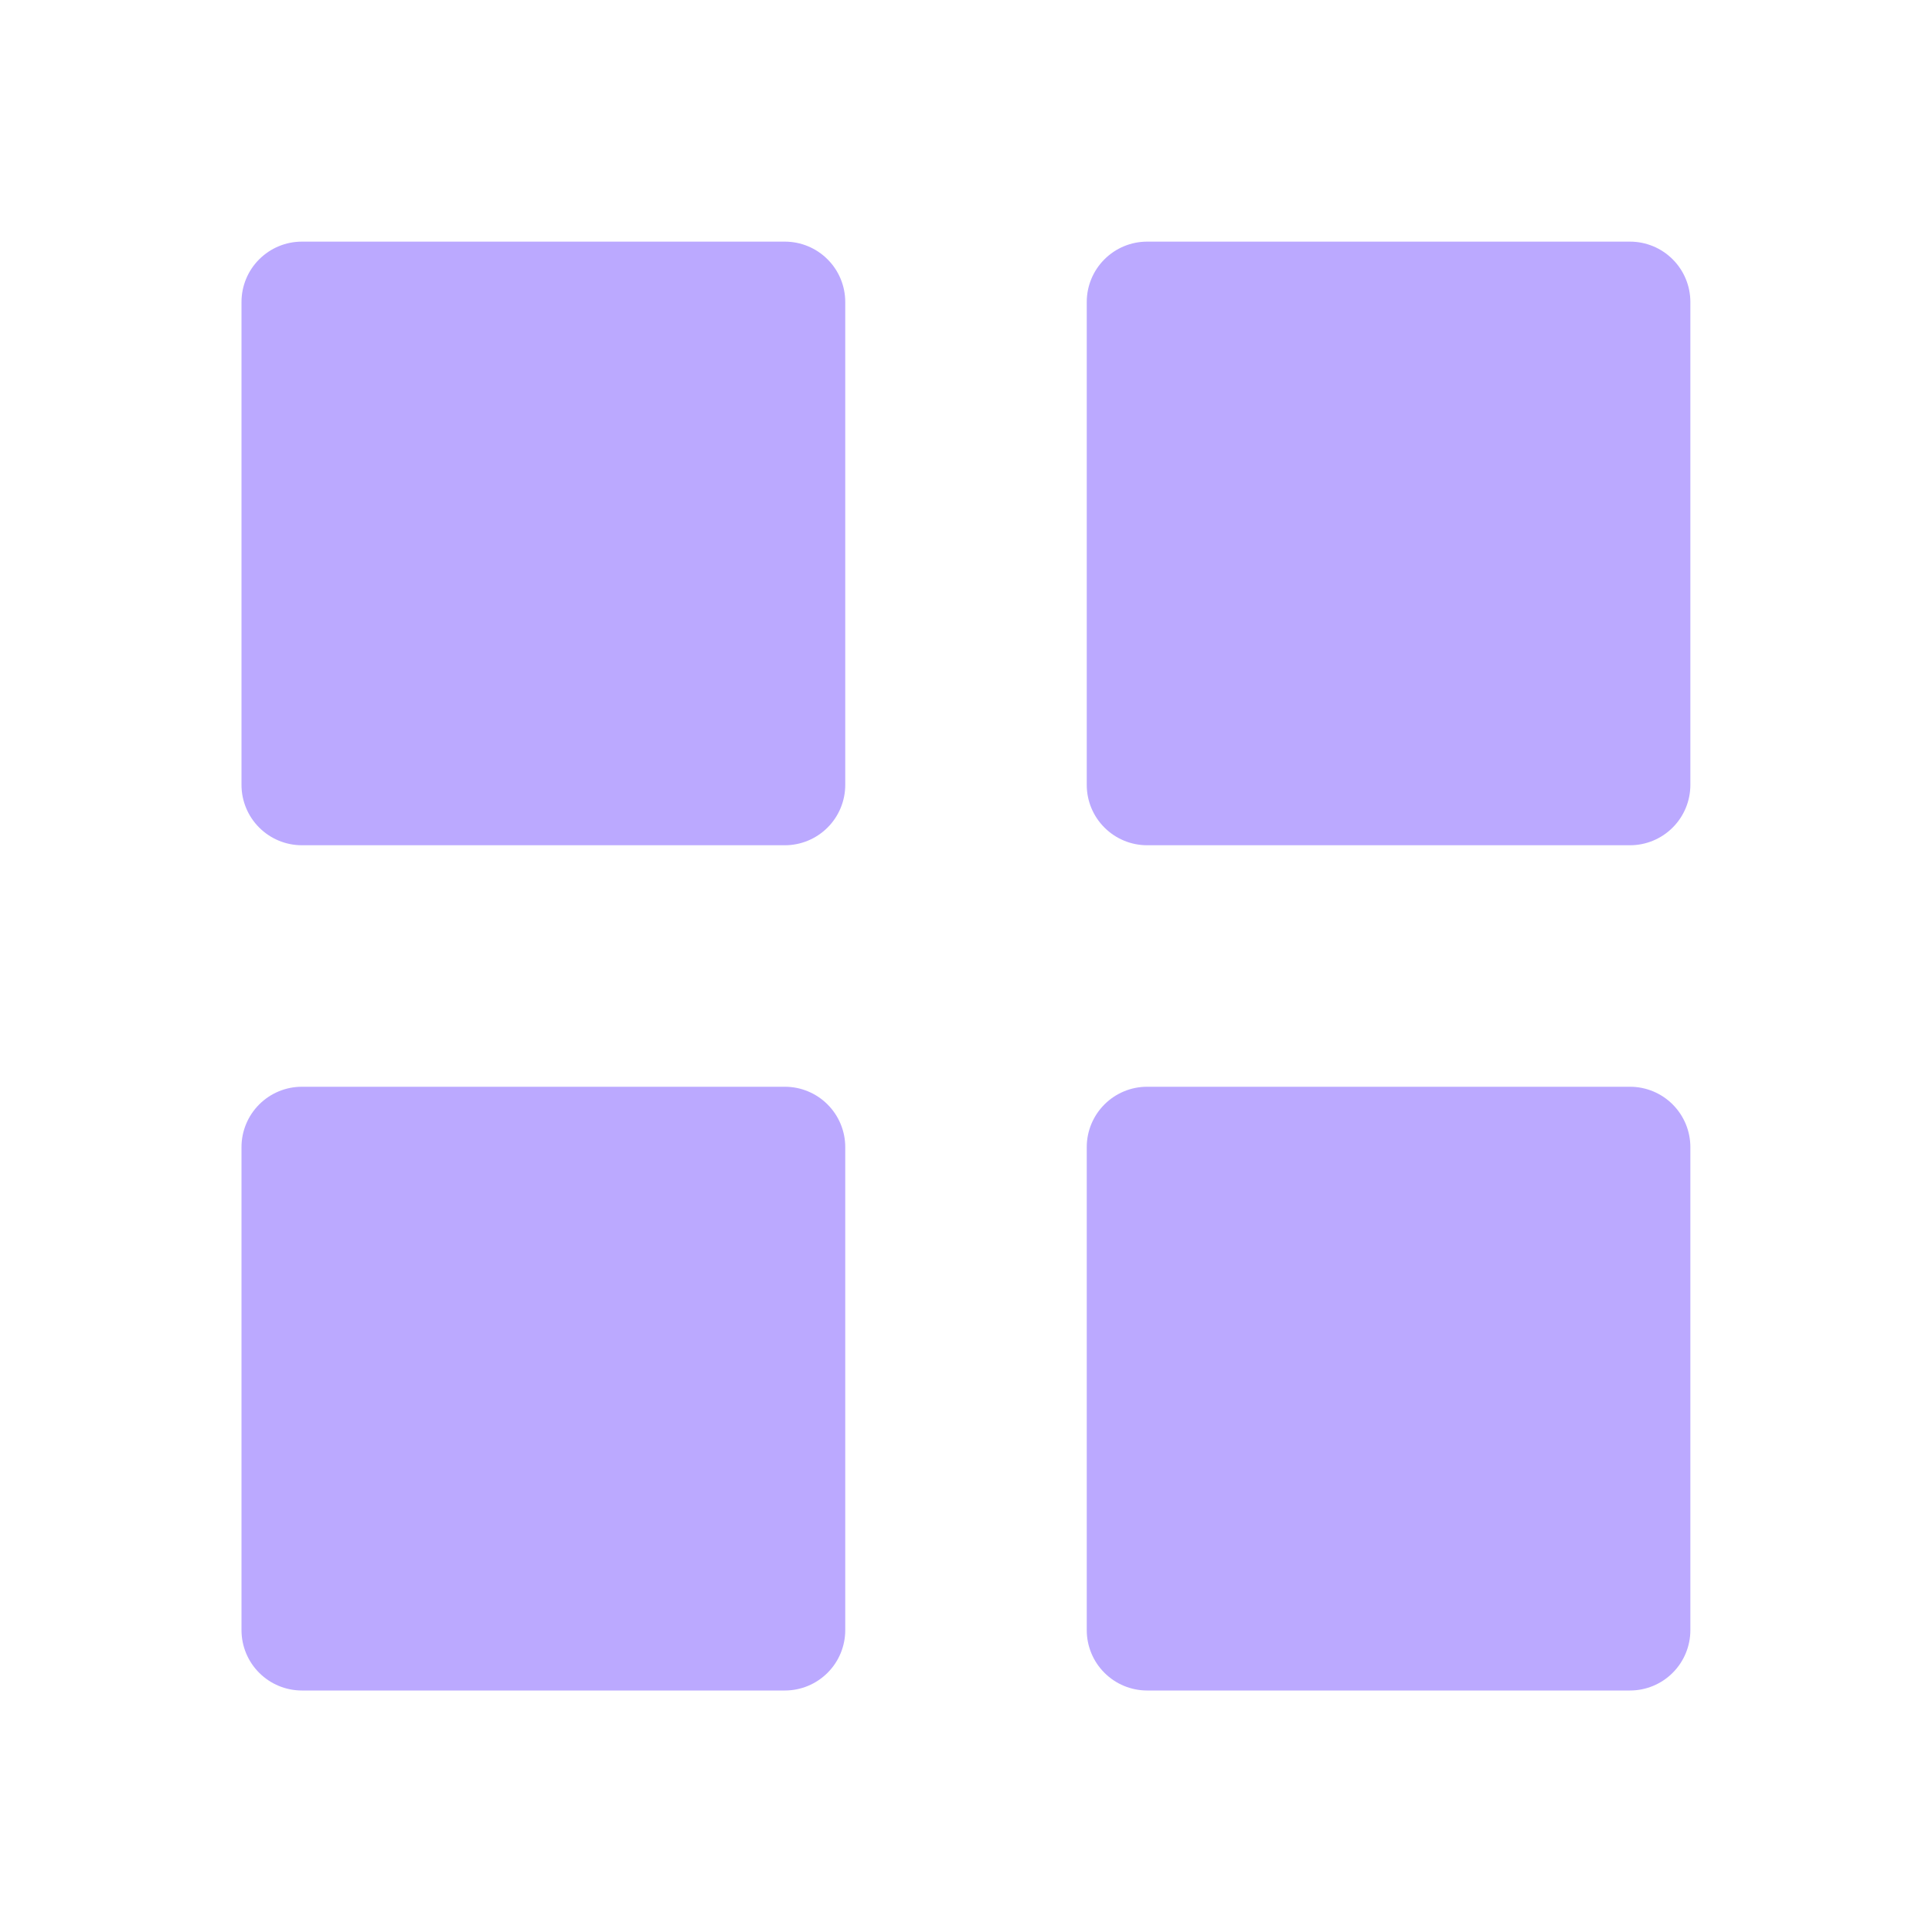 <?xml version="1.0" encoding="UTF-8"?> <svg xmlns="http://www.w3.org/2000/svg" width="44" height="44" viewBox="0 0 44 44" fill="none"><path d="M6.875 19.25C6.51 19.25 6.161 19.105 5.903 18.847C5.645 18.59 5.5 18.24 5.5 17.875V6.878C5.5 6.513 5.645 6.163 5.903 5.906C6.161 5.648 6.51 5.503 6.875 5.503H17.875C18.24 5.503 18.589 5.648 18.847 5.906C19.105 6.163 19.25 6.513 19.25 6.878V17.875C19.25 18.24 19.105 18.59 18.847 18.847C18.589 19.105 18.24 19.25 17.875 19.25H6.875ZM26.125 19.25C25.76 19.25 25.411 19.105 25.153 18.847C24.895 18.59 24.75 18.24 24.75 17.875V6.878C24.75 6.513 24.895 6.163 25.153 5.906C25.411 5.648 25.76 5.503 26.125 5.503H37.122C37.487 5.503 37.837 5.648 38.094 5.906C38.352 6.163 38.497 6.513 38.497 6.878V17.875C38.497 18.24 38.352 18.59 38.094 18.847C37.837 19.105 37.487 19.25 37.122 19.25H26.125ZM6.875 38.5C6.51 38.5 6.161 38.355 5.903 38.097C5.645 37.84 5.5 37.49 5.5 37.125V26.125C5.5 25.76 5.645 25.411 5.903 25.153C6.161 24.895 6.51 24.75 6.875 24.75H17.875C18.24 24.75 18.589 24.895 18.847 25.153C19.105 25.411 19.25 25.76 19.25 26.125V37.125C19.25 37.49 19.105 37.84 18.847 38.097C18.589 38.355 18.24 38.5 17.875 38.5H6.875ZM26.125 38.5C25.76 38.5 25.411 38.355 25.153 38.097C24.895 37.84 24.75 37.49 24.75 37.125V26.125C24.75 25.76 24.895 25.411 25.153 25.153C25.411 24.895 25.76 24.75 26.125 24.75H37.122C37.487 24.75 37.837 24.895 38.094 25.153C38.352 25.411 38.497 25.76 38.497 26.125V37.125C38.497 37.49 38.352 37.84 38.094 38.097C37.837 38.355 37.487 38.5 37.122 38.5H26.125Z" fill="#BBA9FF"></path></svg> 